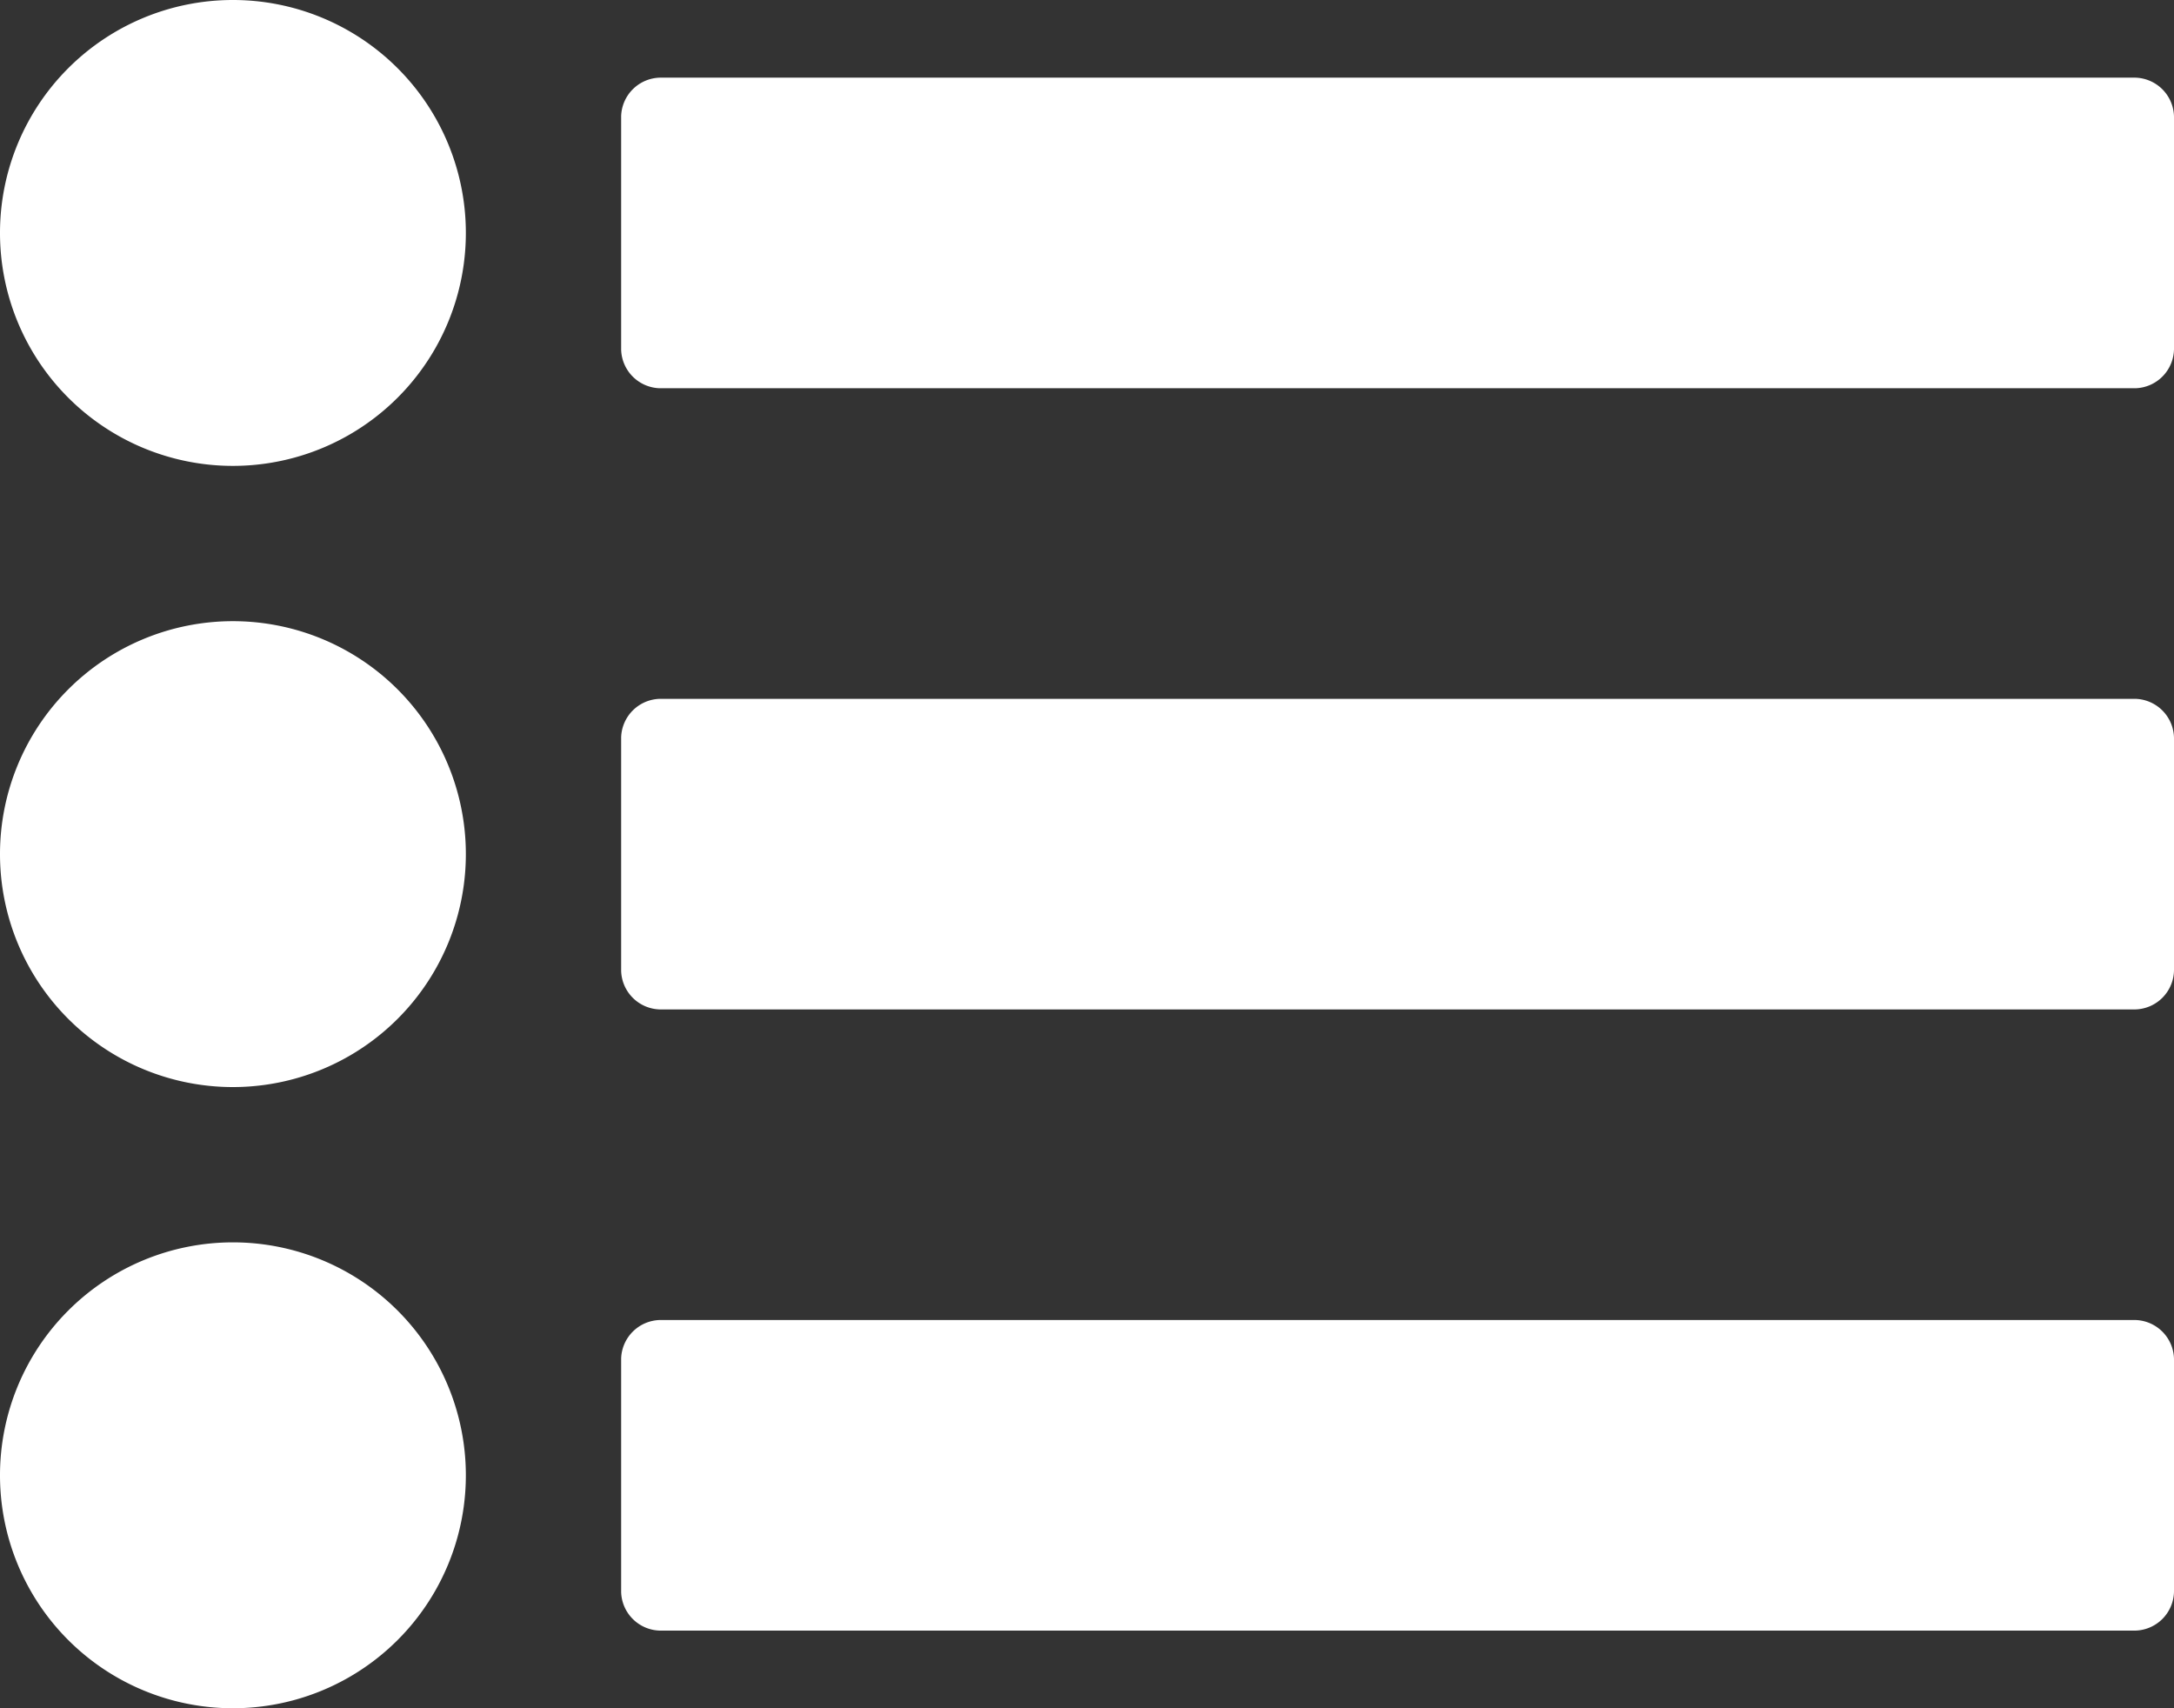 <svg id="レイヤー_1のコピー" data-name="レイヤー 1のコピー" xmlns="http://www.w3.org/2000/svg" width="35" height="27.5" viewBox="0 0 35 27.5"><rect x="0" y="0" width="35" height="27.5" fill="#333333" stroke="none"/><defs><style>.cls-1{fill:#fff;}</style></defs><title>icon-nav-recruit</title><path class="cls-1" d="M18.6,20.44a3.75,3.75,0,1,1,3.75-3.75A3.75,3.75,0,0,1,18.6,20.44Zm0,10a3.75,3.75,0,1,1,3.75-3.75A3.75,3.75,0,0,1,18.6,30.44Zm0,10a3.75,3.75,0,1,1,3.75-3.75A3.75,3.75,0,0,1,18.6,40.44ZM49.85,18.56a0.64,0.64,0,0,1-.62.63H25.47a0.64,0.64,0,0,1-.62-0.62V14.81a0.64,0.64,0,0,1,.63-0.62H49.22a0.64,0.64,0,0,1,.63.63v3.75Zm0,10a0.64,0.64,0,0,1-.62.63H25.47a0.64,0.64,0,0,1-.62-0.62V24.81a0.64,0.64,0,0,1,.63-0.62H49.22a0.64,0.64,0,0,1,.63.63v3.75Zm0,10a0.64,0.64,0,0,1-.62.63H25.47a0.64,0.64,0,0,1-.62-0.62V34.81a0.64,0.64,0,0,1,.63-0.62H49.22a0.64,0.64,0,0,1,.63.63v3.75Z" transform="translate(-14.85 -12.94)"/></svg>